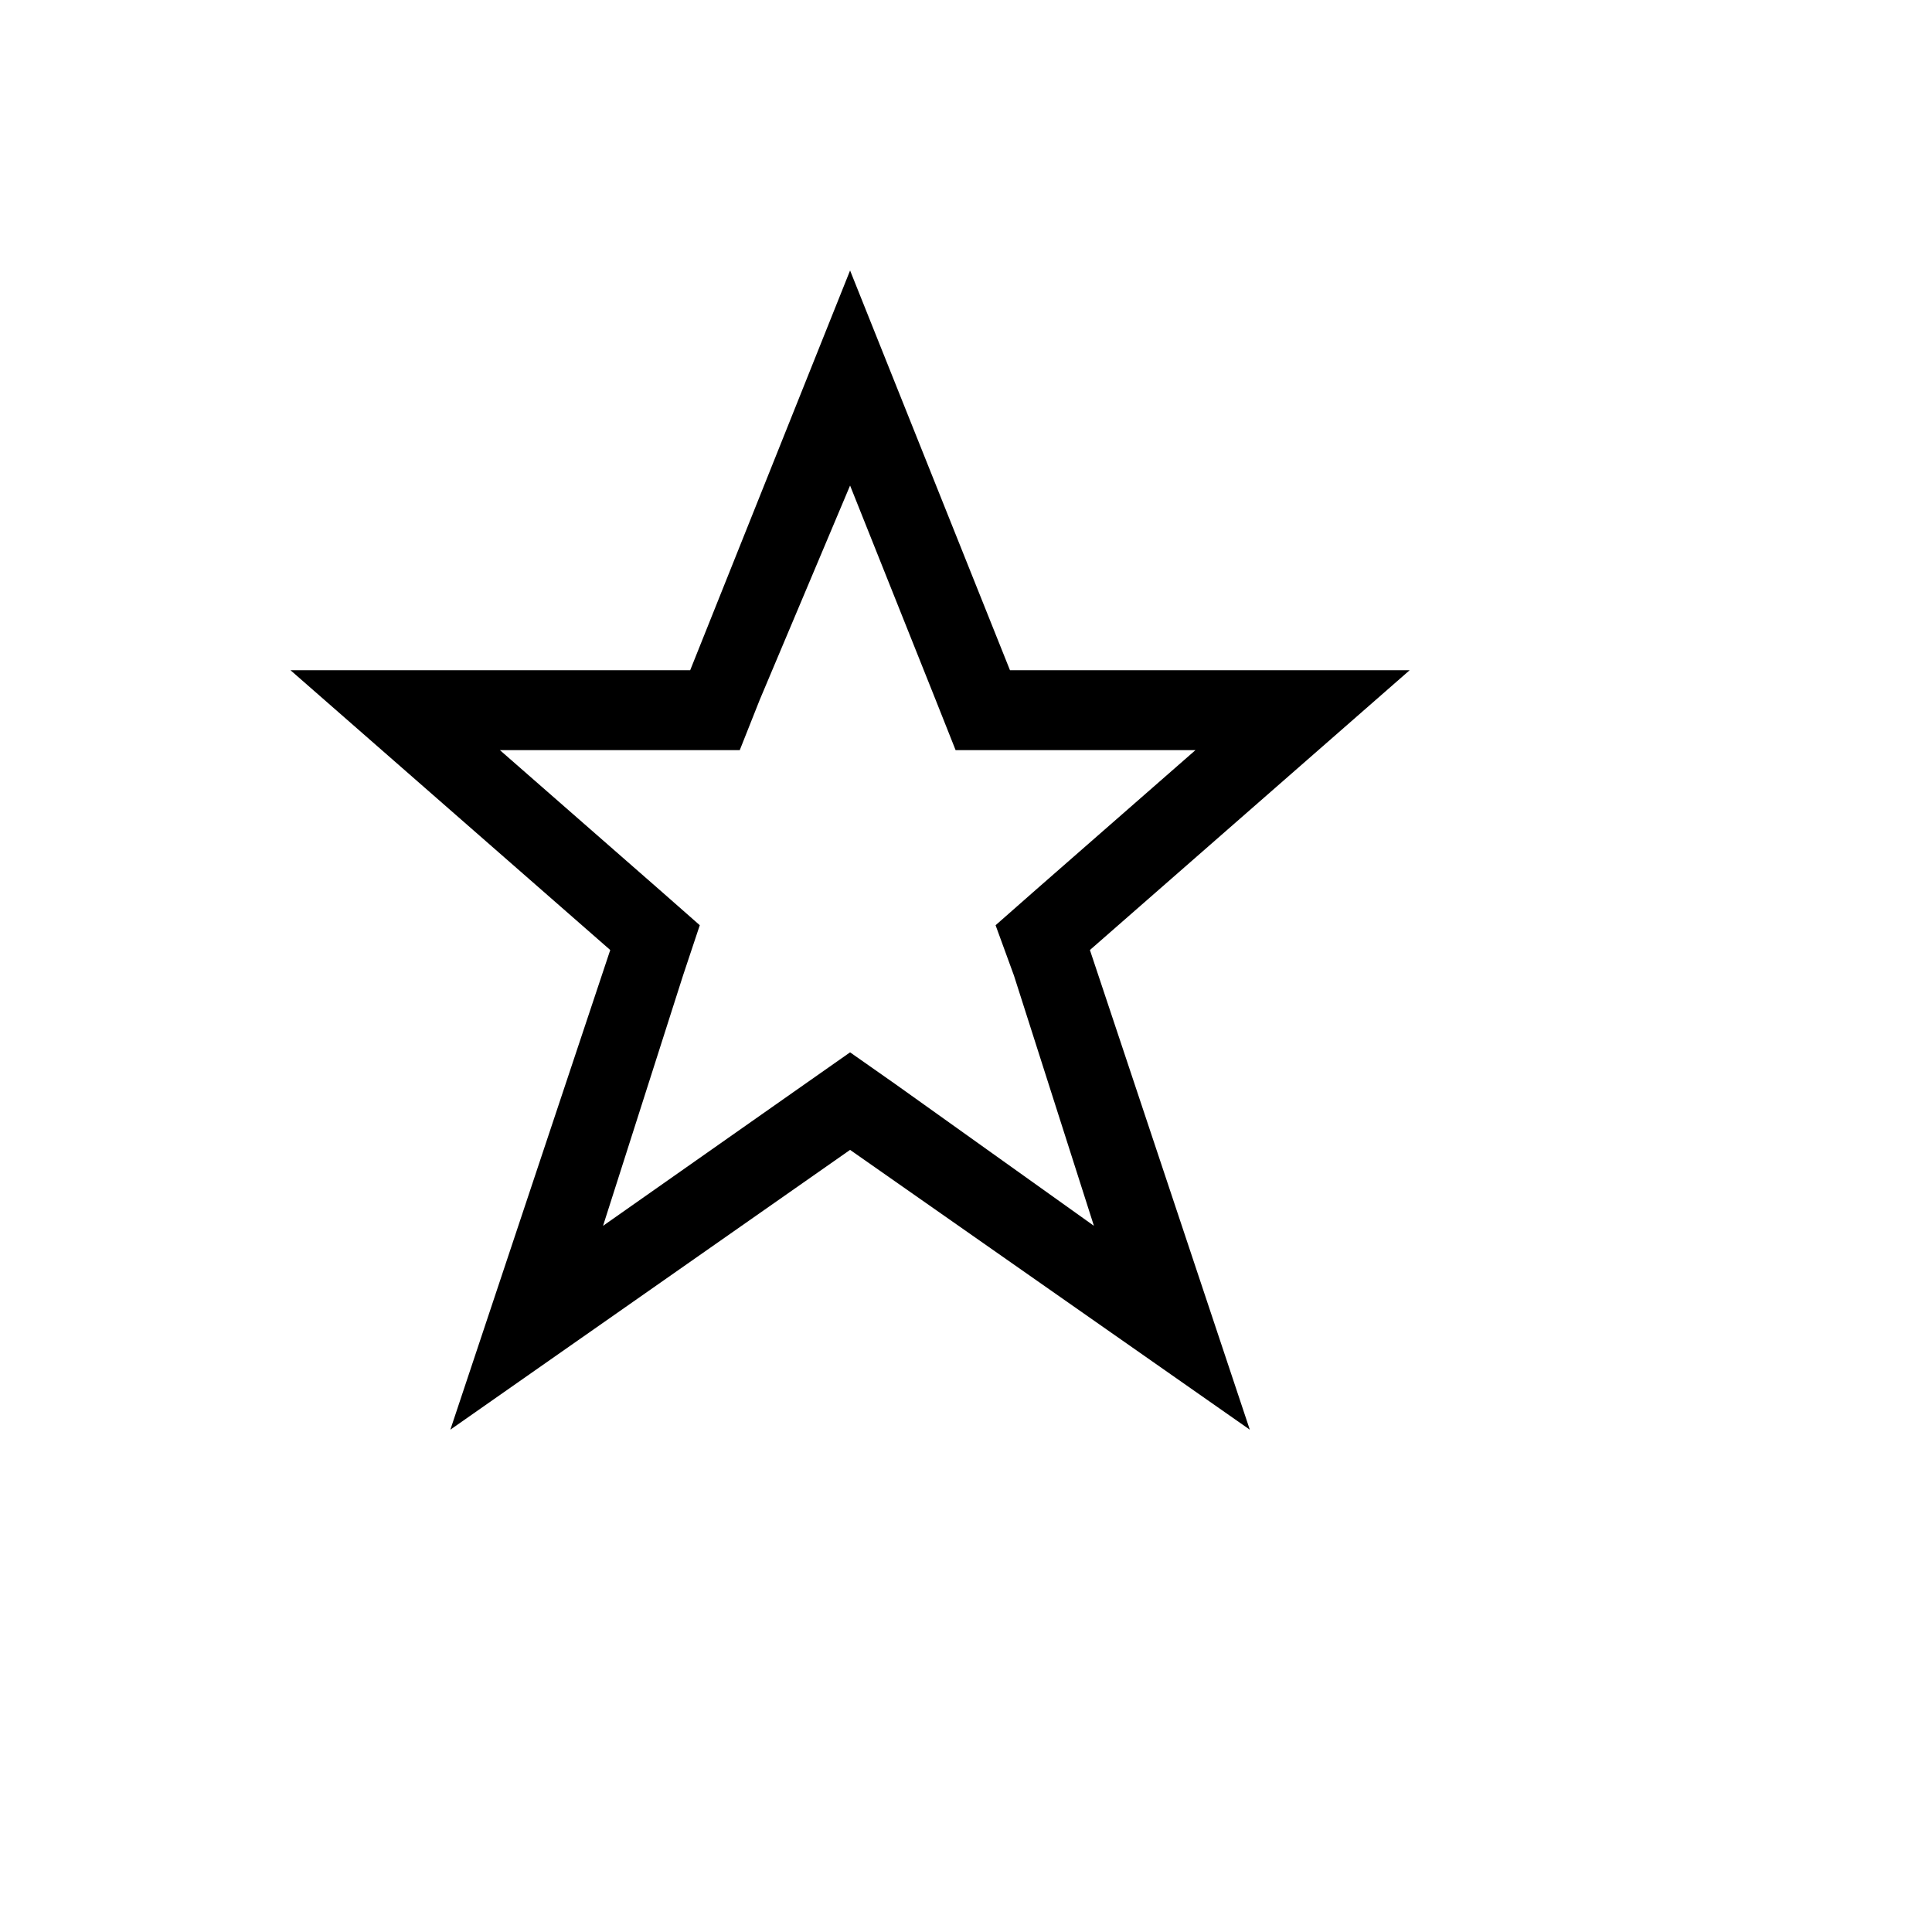 <svg xmlns="http://www.w3.org/2000/svg" version="1.1" xmlns:xlink="http://www.w3.org/1999/xlink" width="100%" height="100%" id="svgWorkerArea" viewBox="-25 -25 625 625" xmlns:idraw="https://idraw.muisca.co" style="background: white;"><defs id="defsdoc"><pattern id="patternBool" x="0" y="0" width="10" height="10" patternUnits="userSpaceOnUse" patternTransform="rotate(35)"><circle cx="5" cy="5" r="4" style="stroke: none;fill: #ff000070;"></circle></pattern></defs><g id="fileImp-646982097" class="cosito"><path id="pathImp-891884778" class="grouped" d="M250 132.069C250 132.069 277.672 201.379 277.672 201.379 277.672 201.379 284.138 217.672 284.138 217.672 284.138 217.672 361.724 217.672 361.724 217.672 361.724 217.672 310 262.931 310 262.931 310 262.931 297.069 274.31 297.069 274.31 297.069 274.31 303.017 290.603 303.017 290.603 303.017 290.603 328.879 371.552 328.879 371.552 328.879 371.552 264.741 325.776 264.741 325.776 264.741 325.776 250 315.431 250 315.431 250 315.431 235.259 325.776 235.259 325.776 235.259 325.776 170.086 371.552 170.086 371.552 170.086 371.552 195.948 290.603 195.948 290.603 195.948 290.603 201.379 274.31 201.379 274.31 201.379 274.31 188.448 262.931 188.448 262.931 188.448 262.931 136.724 217.672 136.724 217.672 136.724 217.672 214.31 217.672 214.31 217.672 214.31 217.672 220.776 201.379 220.776 201.379 220.776 201.379 250 132.069 250 132.069M250 62.5C250 62.5 198.276 191.81 198.276 191.81 198.276 191.81 68.966 191.81 68.966 191.81 68.966 191.81 172.414 282.328 172.414 282.328 172.414 282.328 120.69 437.5 120.69 437.5 120.69 437.5 250 346.983 250 346.983 250 346.983 379.31 437.5 379.31 437.5 379.31 437.5 327.586 282.328 327.586 282.328 327.586 282.328 431.034 191.81 431.034 191.81 431.034 191.81 301.724 191.81 301.724 191.81 301.724 191.81 250 62.5 250 62.5 250 62.5 250 62.5 250 62.5"></path></g></svg>